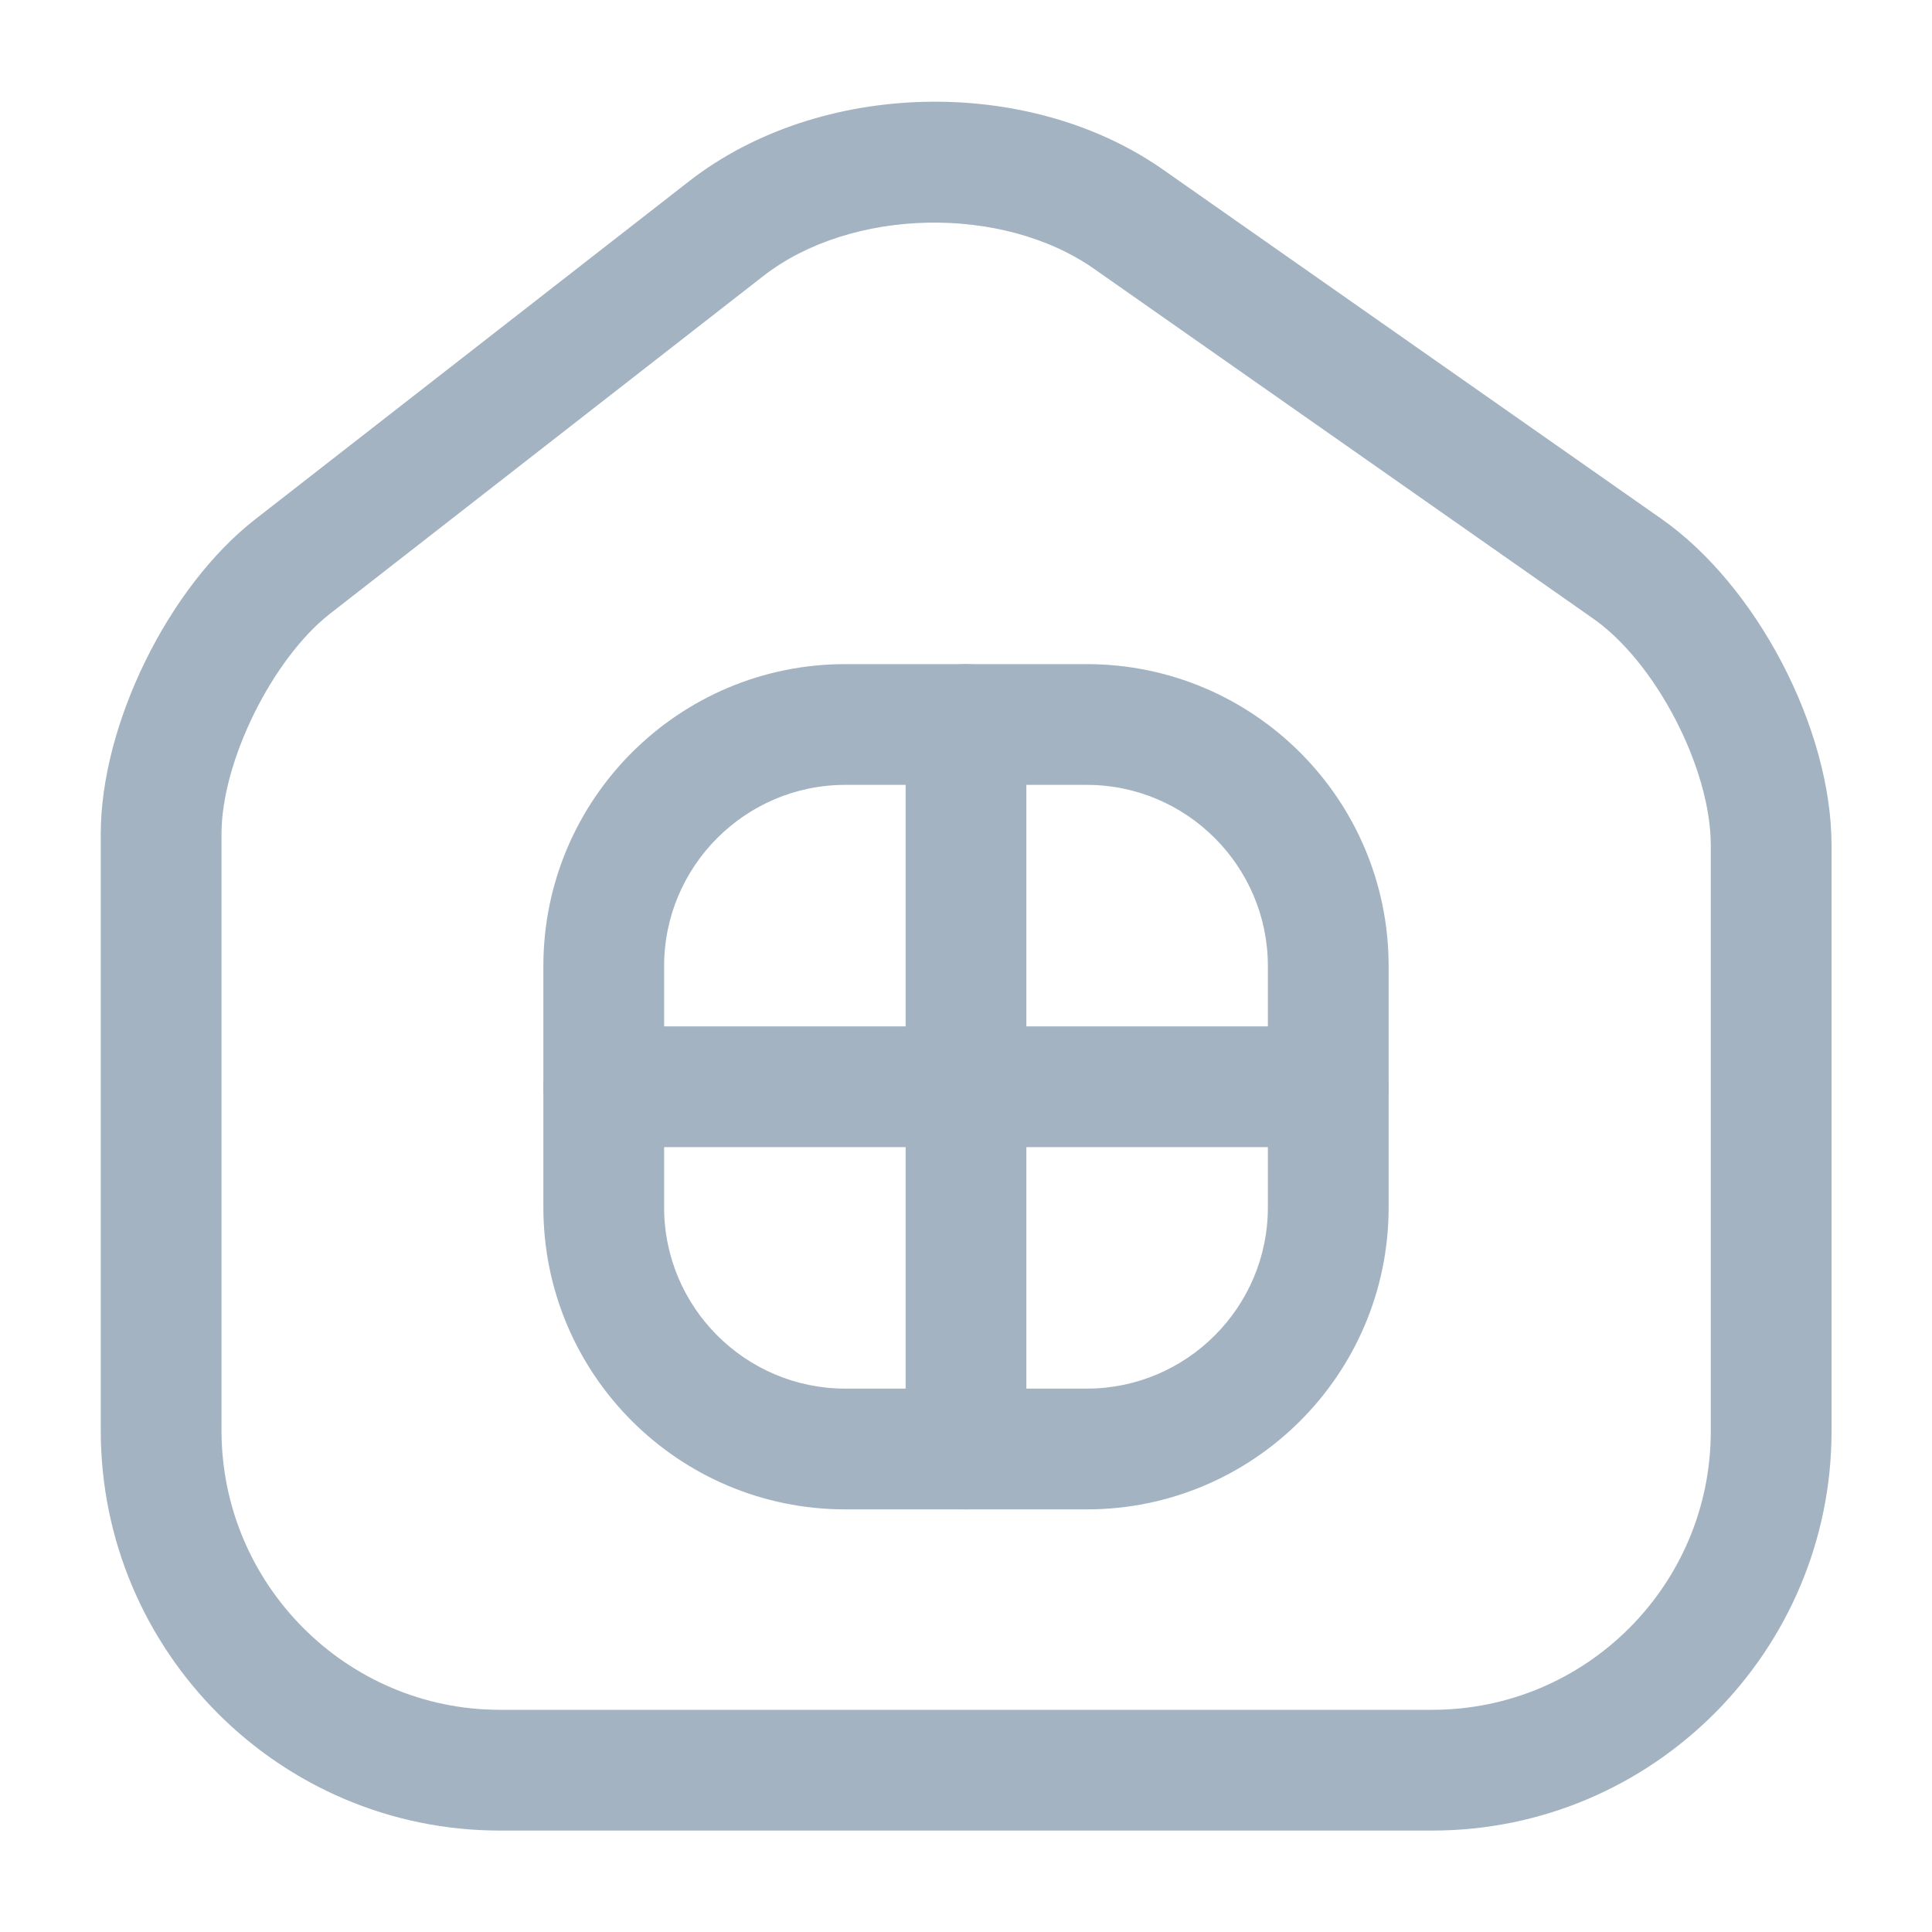 <svg width="20" height="20" viewBox="0 0 20 20" fill="none" xmlns="http://www.w3.org/2000/svg">
<path d="M14.826 18.95H5.176C2.893 18.95 1.043 17.091 1.043 14.808V8.633C1.043 7.5 1.743 6.075 2.643 5.375L7.135 1.875C8.485 0.825 10.643 0.775 12.043 1.758L17.193 5.367C18.185 6.058 18.96 7.542 18.96 8.75V14.816C18.96 17.091 17.11 18.95 14.826 18.95ZM7.901 2.858L3.41 6.358C2.818 6.825 2.293 7.883 2.293 8.633V14.808C2.293 16.4 3.585 17.7 5.176 17.7H14.826C16.418 17.7 17.71 16.408 17.71 14.816V8.75C17.71 7.95 17.135 6.842 16.476 6.392L11.326 2.783C10.376 2.117 8.81 2.15 7.901 2.858Z" fill="#A3B3C2"/>
<path d="M11.25 15.625H8.75C7.025 15.625 5.625 14.225 5.625 12.5V10C5.625 8.275 7.025 6.875 8.75 6.875H11.25C12.975 6.875 14.375 8.275 14.375 10V12.5C14.375 14.225 12.975 15.625 11.25 15.625ZM8.75 8.125C7.717 8.125 6.875 8.967 6.875 10V12.5C6.875 13.533 7.717 14.375 8.75 14.375H11.25C12.283 14.375 13.125 13.533 13.125 12.5V10C13.125 8.967 12.283 8.125 11.25 8.125H8.75Z" fill="#A3B3C2"/>
<path d="M10 15.625C9.658 15.625 9.375 15.342 9.375 15V7.5C9.375 7.158 9.658 6.875 10 6.875C10.342 6.875 10.625 7.158 10.625 7.5V15C10.625 15.342 10.342 15.625 10 15.625Z" fill="#A3B3C2"/>
<path d="M13.75 11.875H6.25C5.908 11.875 5.625 11.592 5.625 11.25C5.625 10.908 5.908 10.625 6.25 10.625H13.75C14.092 10.625 14.375 10.908 14.375 11.25C14.375 11.592 14.092 11.875 13.75 11.875Z" fill="#A3B3C2"/>
</svg>
